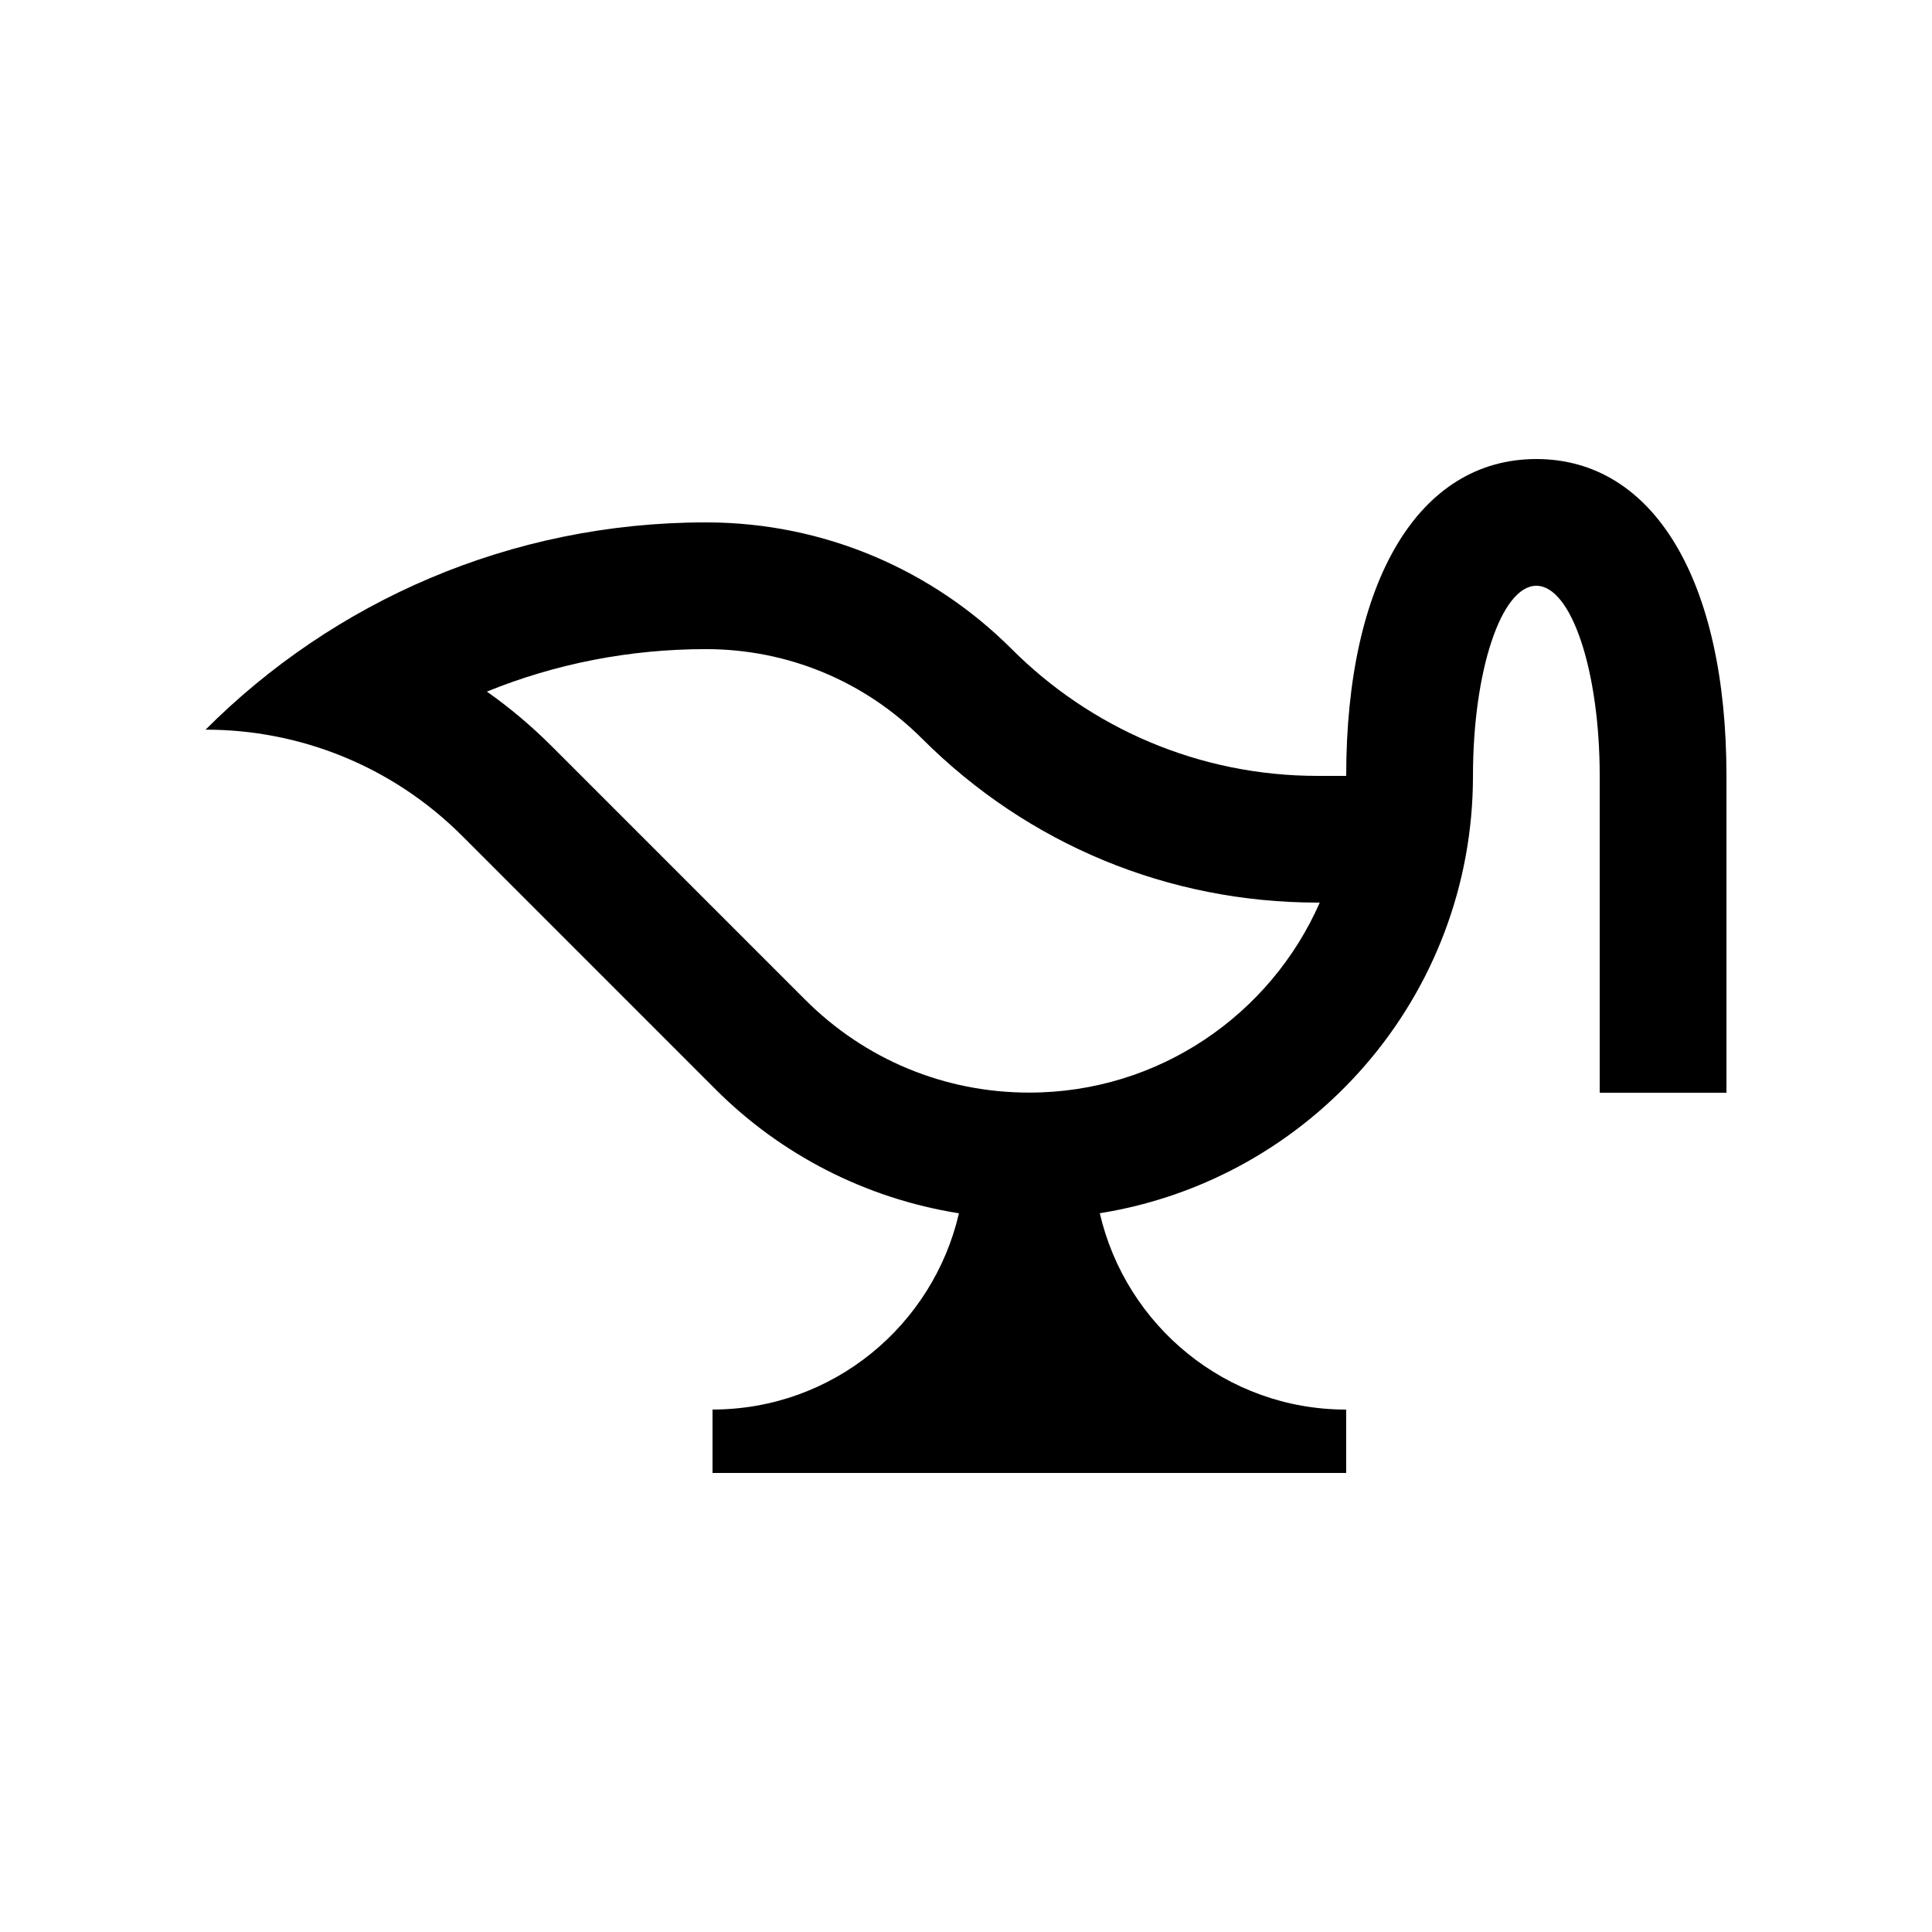 <?xml version="1.0" encoding="UTF-8"?>
<!-- Uploaded to: SVG Repo, www.svgrepo.com, Generator: SVG Repo Mixer Tools -->
<svg fill="#000000" width="800px" height="800px" version="1.1" viewBox="144 144 512 512" xmlns="http://www.w3.org/2000/svg">
 <path d="m551.14 265.65c-31.078 0-50.383 32.18-50.383 83.969h-7.578c-31.633 0-60.285-12.828-81.047-33.59-20.762-20.762-49.434-33.59-81.066-33.59-51.809 0-98.695 20.984-132.59 54.93 24.617-0.016 49.23 9.383 68.031 28.18l67.172 67.184c17.109 17.109 39.492 28.832 64.453 32.805-6.887 29.766-33.457 52.004-65.305 52.004v16.812h167.92v-16.797c-31.867 0-58.402-22.27-65.289-52.035 56.008-8.953 98.875-57.34 98.895-115.9 0-27.82 7.508-50.383 16.793-50.383s16.793 22.562 16.793 50.383v83.965h33.59v-83.965c0-51.793-19.301-83.969-50.383-83.969zm-134.35 167.9h-0.062c-22.383 0-43.445-8.727-59.305-24.574l-67.172-67.18c-5.375-5.375-11.133-10.223-17.219-14.516 18.172-7.387 37.805-11.254 58.043-11.254 21.633 0 42.004 8.438 57.32 23.754 28.012 27.996 65.223 43.418 104.8 43.418h0.555c-12.996 29.621-42.598 50.352-76.957 50.352z"/>
</svg>